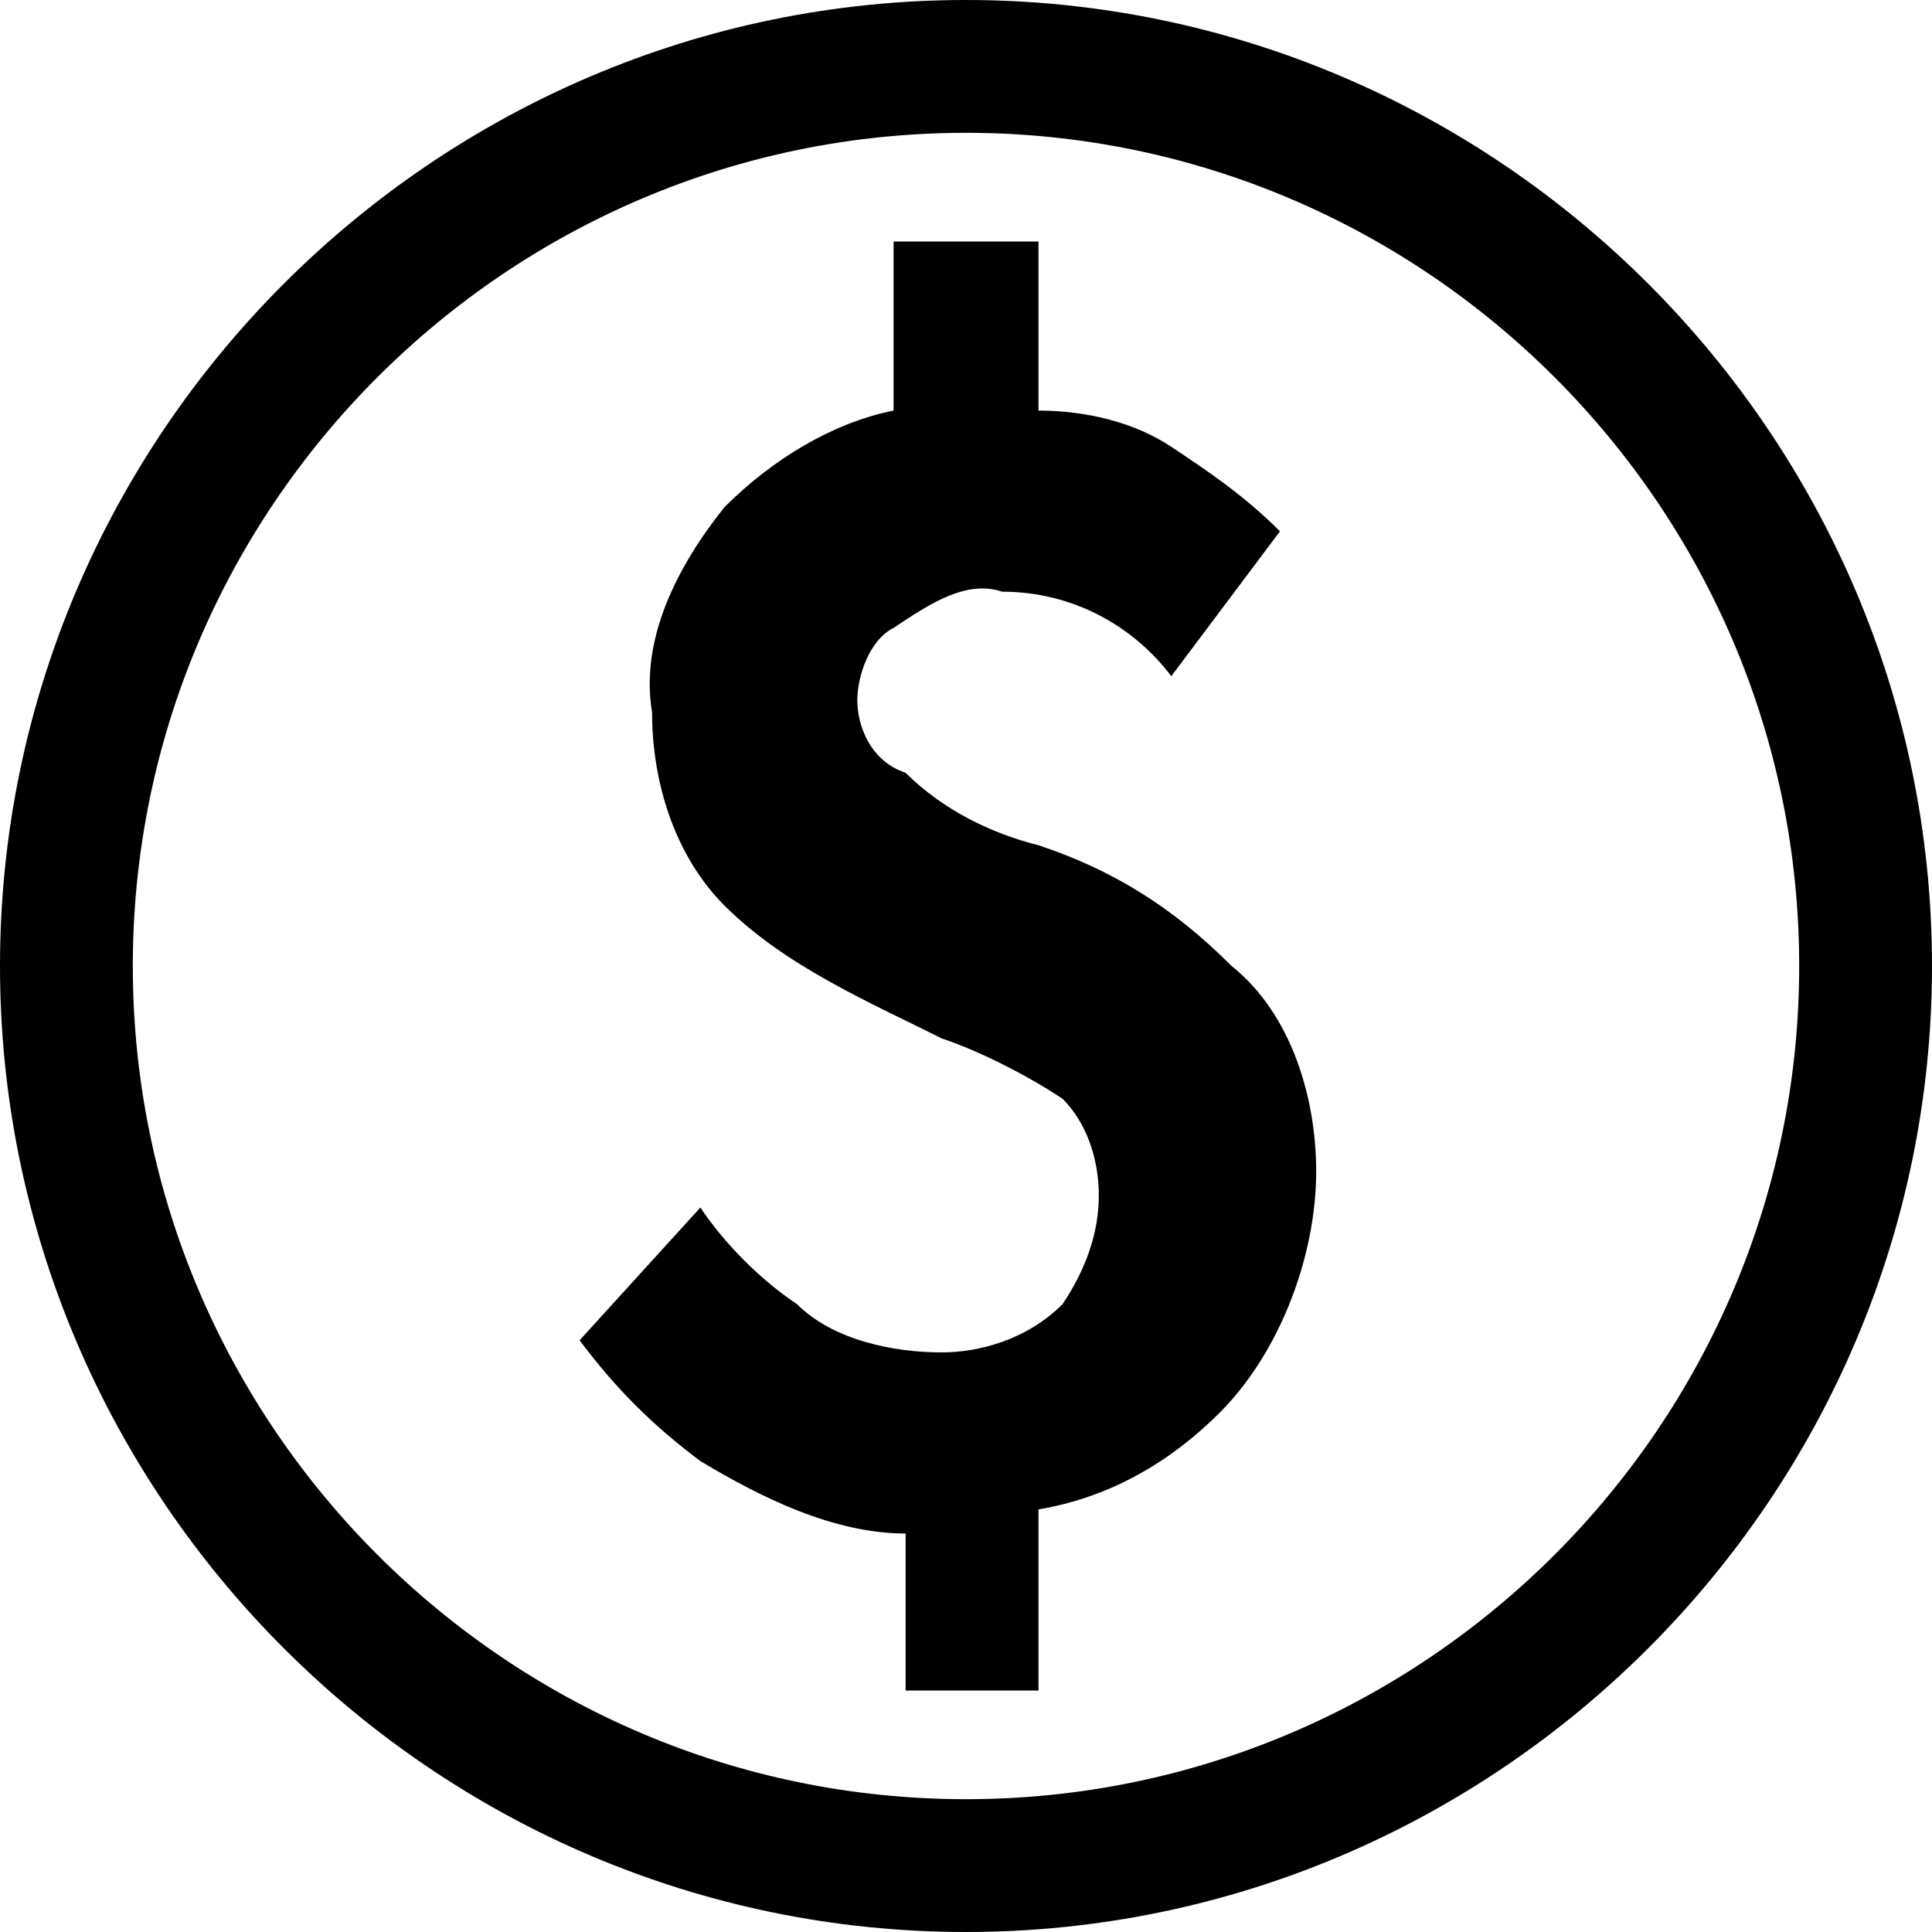 <svg width="31" height="31" viewBox="0 0 31 31" fill="none" xmlns="http://www.w3.org/2000/svg">
<path d="M16.663 13.562C15.887 13.369 15.113 12.981 14.531 12.4C13.95 12.206 13.756 11.625 13.756 11.238C13.756 10.85 13.95 10.269 14.338 10.075C14.919 9.688 15.5 9.3 16.081 9.494C17.244 9.494 18.212 10.075 18.794 10.85L20.538 8.525C19.956 7.944 19.375 7.556 18.794 7.169C18.212 6.781 17.438 6.588 16.663 6.588V3.875H14.338V6.588C13.369 6.781 12.4 7.362 11.625 8.137C10.85 9.106 10.269 10.269 10.463 11.431C10.463 12.594 10.85 13.756 11.625 14.531C12.594 15.5 13.95 16.081 15.113 16.663C15.694 16.856 16.469 17.244 17.05 17.631C17.438 18.019 17.631 18.6 17.631 19.181C17.631 19.762 17.438 20.344 17.05 20.925C16.469 21.506 15.694 21.7 15.113 21.7C14.338 21.7 13.369 21.506 12.787 20.925C12.206 20.538 11.625 19.956 11.238 19.375L9.3 21.506C9.881 22.281 10.463 22.863 11.238 23.444C12.206 24.025 13.369 24.606 14.531 24.606V27.125H16.663V24.219C17.825 24.025 18.794 23.444 19.569 22.669C20.538 21.7 21.119 20.15 21.119 18.794C21.119 17.631 20.731 16.275 19.762 15.5C18.794 14.531 17.825 13.95 16.663 13.562ZM15.5 0C6.975 0 0 6.975 0 15.5C0 24.025 6.975 31 15.5 31C24.025 31 31 24.025 31 15.5C31 6.975 24.025 0 15.5 0ZM15.5 28.869C8.137 28.869 2.131 22.863 2.131 15.5C2.131 8.137 8.137 2.131 15.5 2.131C22.863 2.131 28.869 8.137 28.869 15.5C28.869 22.863 22.863 28.869 15.5 28.869Z" fill="black"/>
</svg>
